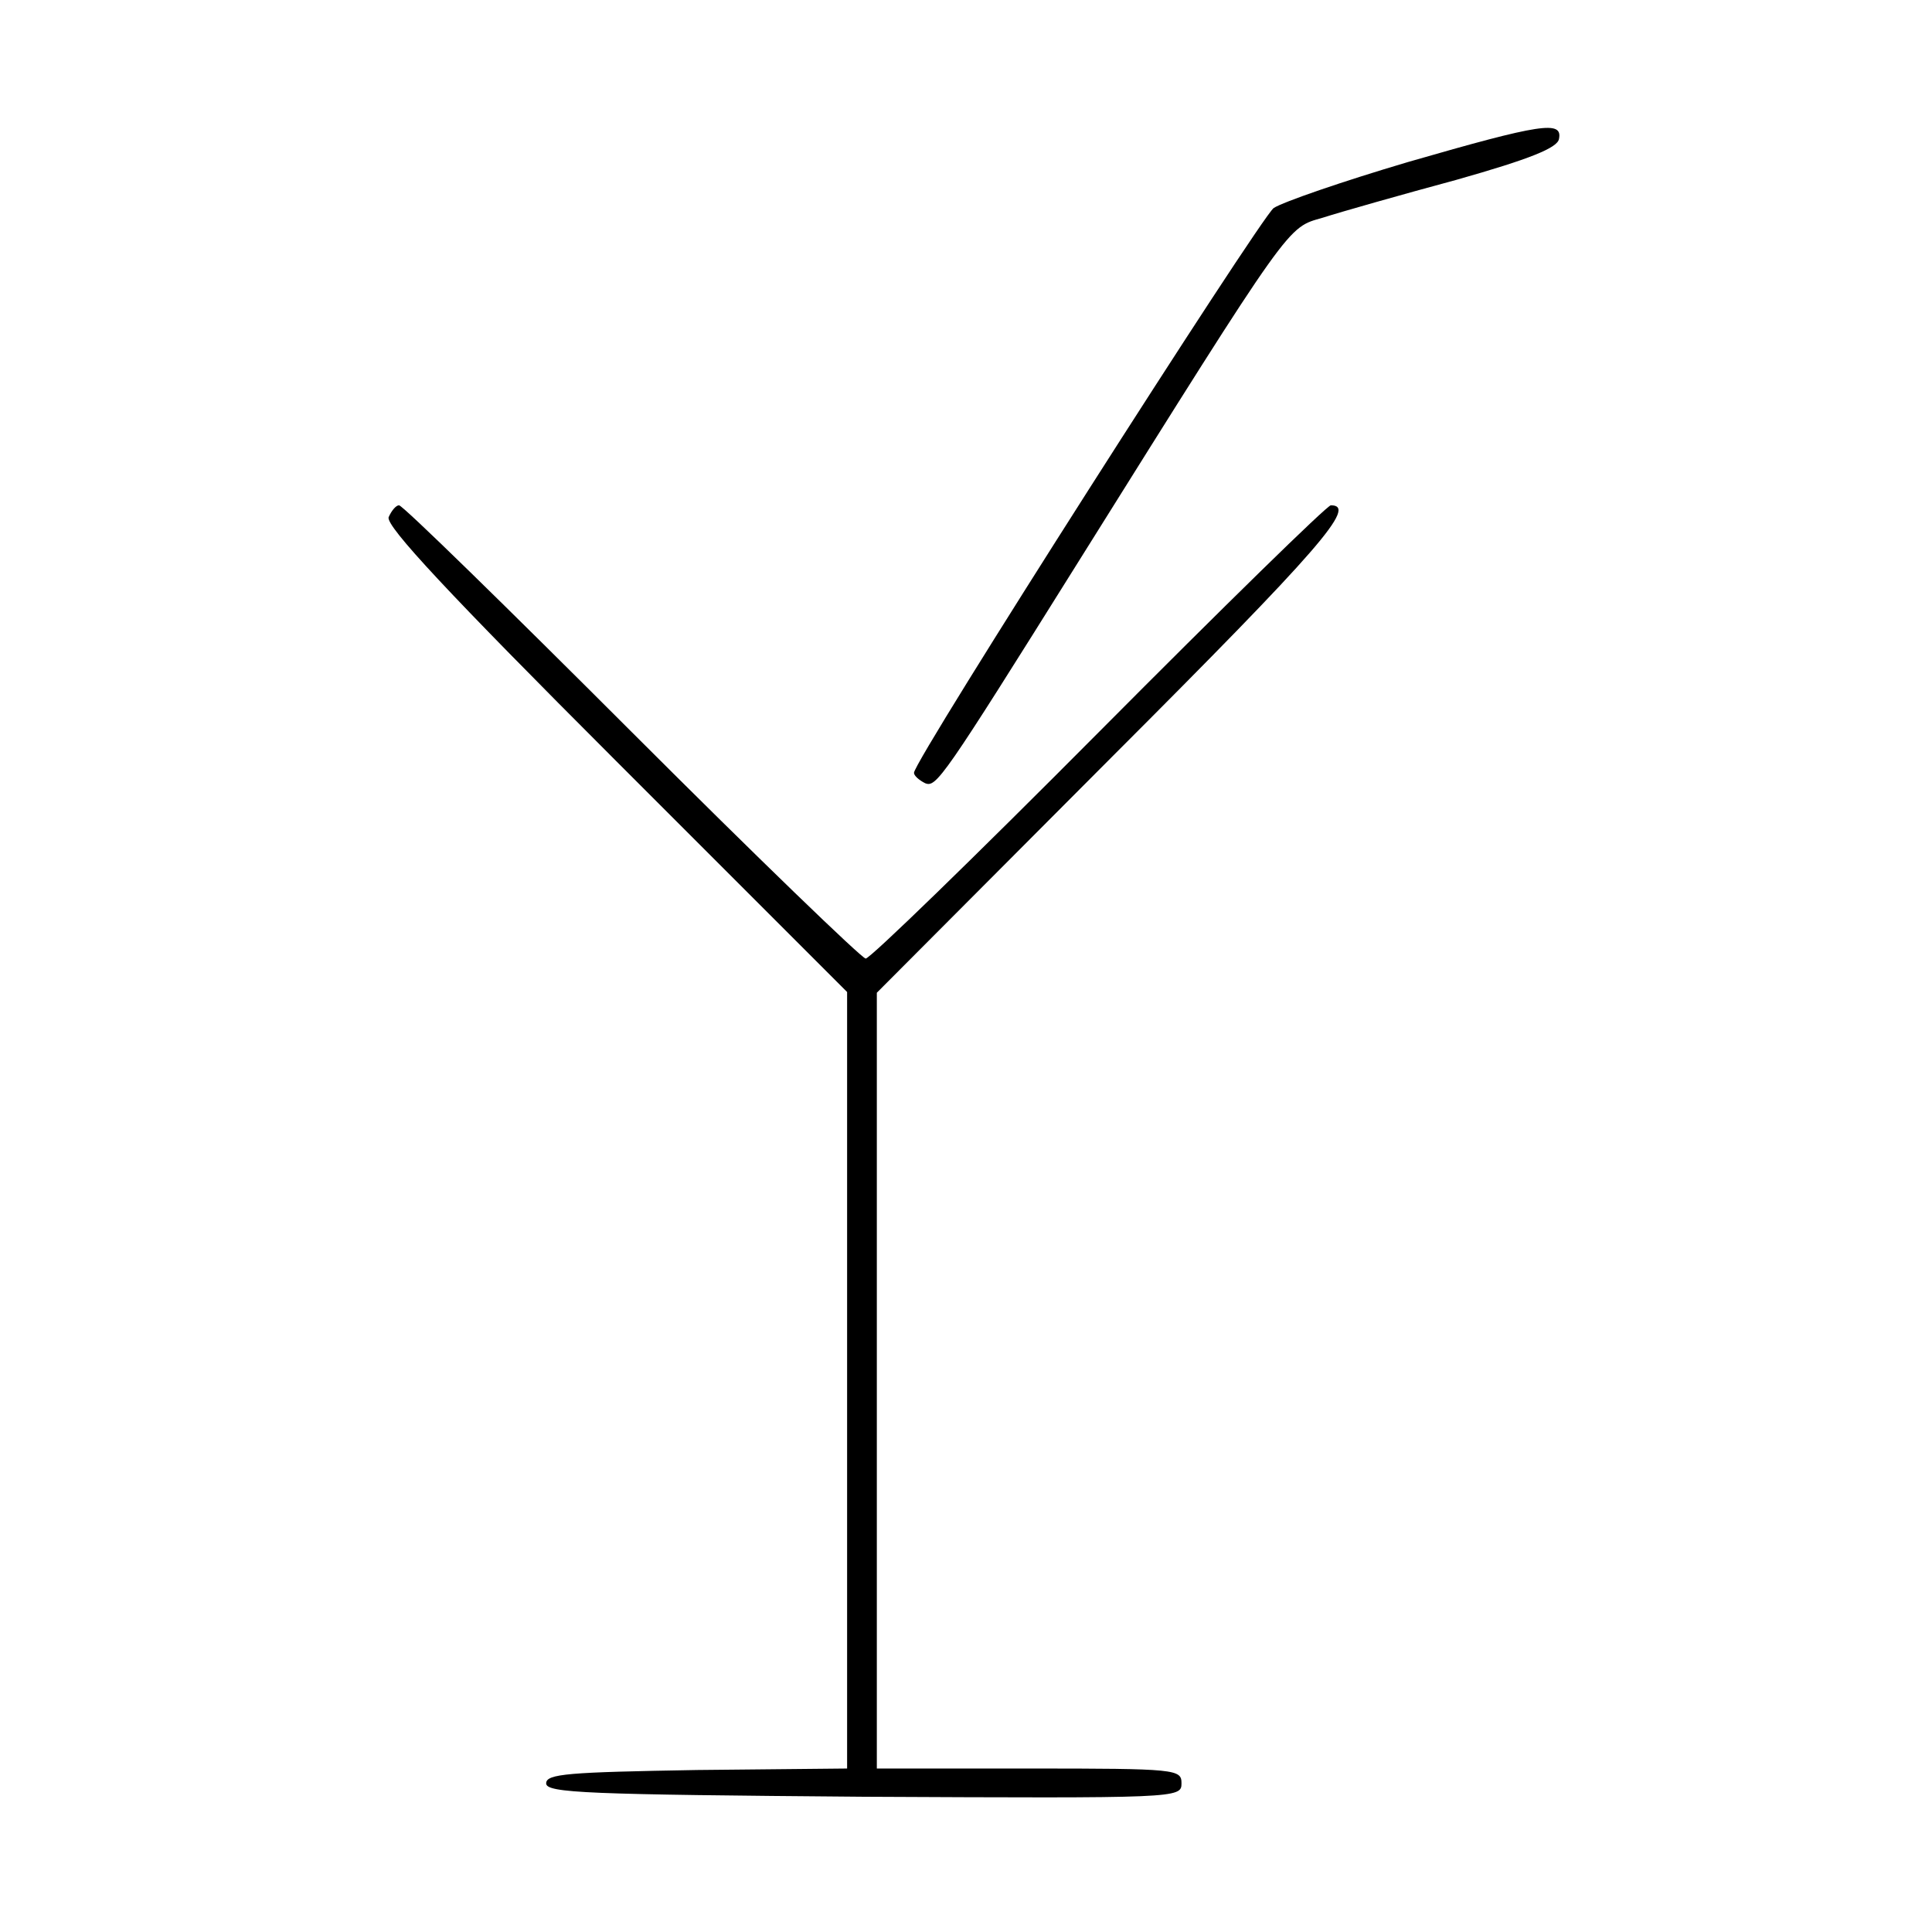 <?xml version="1.0" standalone="no"?>
<!DOCTYPE svg PUBLIC "-//W3C//DTD SVG 20010904//EN"
 "http://www.w3.org/TR/2001/REC-SVG-20010904/DTD/svg10.dtd">
<svg version="1.0" xmlns="http://www.w3.org/2000/svg"
 width="260pt" height="260pt" viewBox="0 0 260 260"
 preserveAspectRatio="xMidYMid meet">
<g transform="translate(0,260) scale(0.1,-0.1)"
fill="#000000" stroke="none">
<path d="M1895 2382 c-88 -26 -169 -54 -181 -62 -19 -15 -484 -743 -484 -760
0 -4 7 -10 15 -14 15 -6 23 5 205 296 291 465 282 451 330 465 25 8 106 31
180 51 99 28 136 43 138 55 5 25 -23 21 -203 -31z"/>
<path d="M523 1904 c-4 -12 81 -103 306 -328 l311 -311 0 -522 0 -523 -202 -2
c-173 -3 -203 -5 -203 -18 0 -13 55 -15 428 -18 422 -2 427 -2 427 18 0 19 -6
20 -205 20 l-205 0 0 522 0 522 316 317 c282 282 331 339 295 339 -5 0 -145
-137 -312 -305 -167 -168 -308 -305 -314 -305 -5 0 -147 137 -315 305 -168
168 -308 305 -313 305 -4 0 -10 -7 -14 -16z"/>
</g>
</svg>
